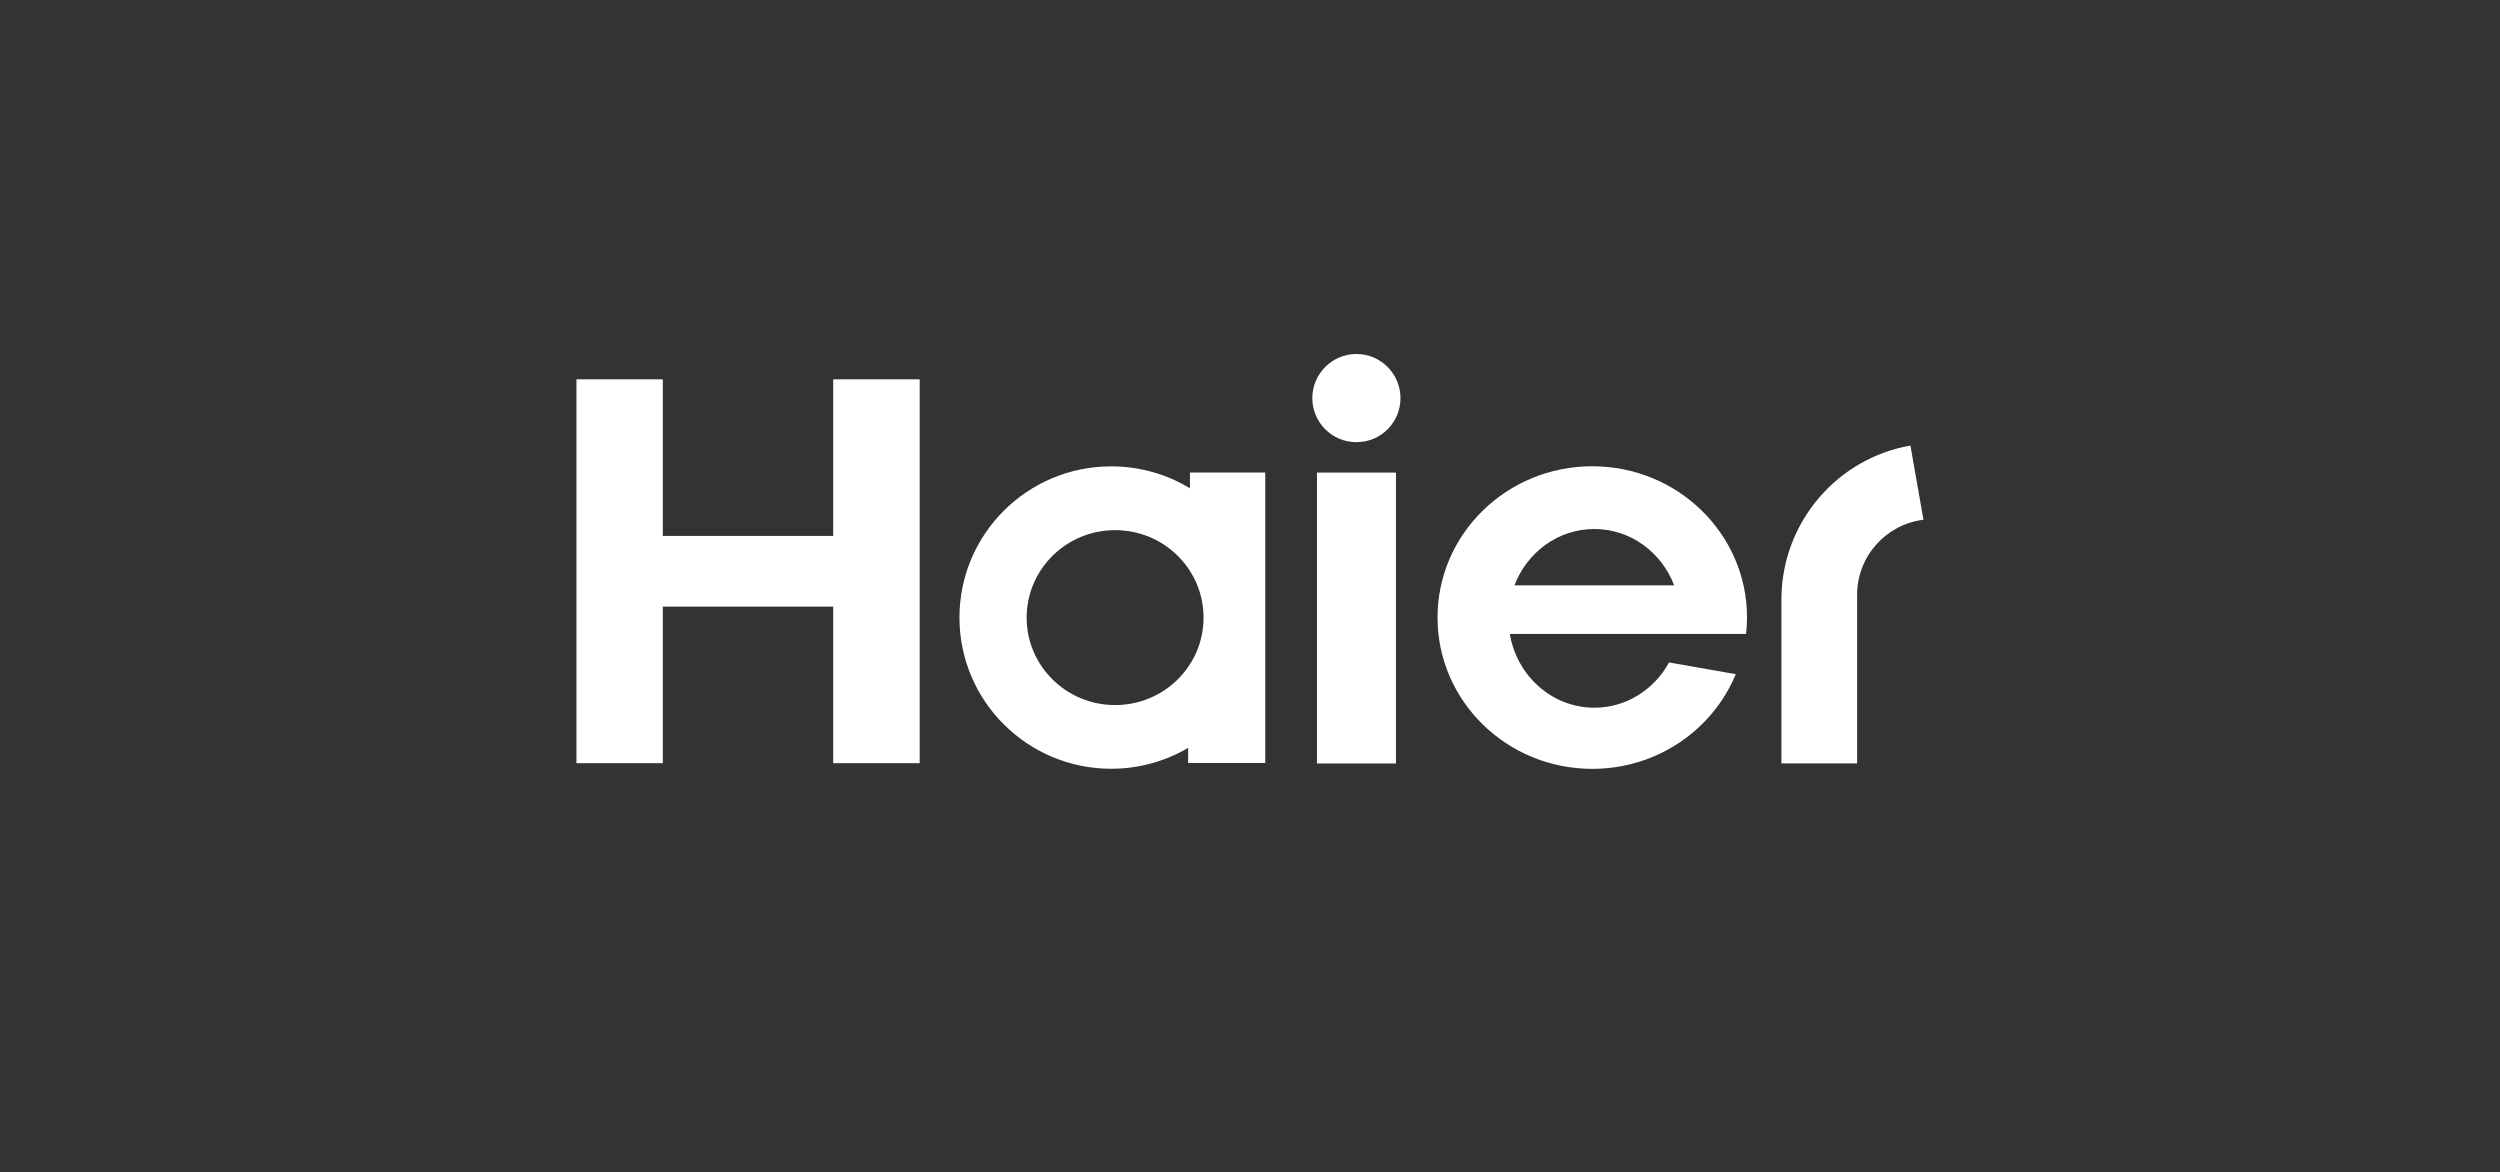 <?xml version="1.0" encoding="UTF-8"?> <svg xmlns="http://www.w3.org/2000/svg" id="_лого" data-name="лого" viewBox="0 0 264.55 124.06"><rect x="0" y="0" width="264.55" height="124.06" fill="#333333" stroke="none"/><defs><style> .cls-1 { fill: #fff; } .cls-2 { fill: none; } </style></defs><rect class="cls-2" x=".5" y=".5" width="263.55" height="123.07"></rect><g><path class="cls-1" d="m184.77,67.08c.06-.57.1-1.15.1-1.73,0-8.85-7.33-16.01-16.38-16.01s-16.37,7.17-16.37,16.01,7.33,16.01,16.37,16.01c6.88,0,12.76-4.14,15.19-10.02l-7.06-1.24c-1.56,2.86-4.52,4.79-7.9,4.79-4.49,0-8.21-3.38-8.95-7.81h25Zm-16.05-11.1c3.83,0,7.11,2.47,8.44,5.96h-16.9c1.33-3.49,4.61-5.96,8.45-5.96Z"></path><rect class="cls-1" x="139.36" y="50.01" width="8.36" height="30.78"></rect><path class="cls-1" d="m143.54,37.46c-2.58,0-4.67,2.1-4.67,4.67s2.08,4.66,4.67,4.66,4.66-2.09,4.66-4.66c0-2.57-2.09-4.67-4.66-4.67"></path><polygon class="cls-1" points="88.17 40.14 88.17 56.71 70.14 56.71 70.14 40.14 61 40.14 61 80.76 70.14 80.76 70.14 64.19 88.17 64.19 88.17 80.76 97.32 80.76 97.32 40.14 88.17 40.14"></polygon><path class="cls-1" d="m125.92,50.02v1.65c-2.43-1.47-5.28-2.32-8.33-2.32-8.87,0-16.06,7.16-16.06,16s7.19,16,16.06,16c2.97,0,5.75-.81,8.14-2.21v1.6h8.16v-30.74h-7.97Zm-7.92,24.59c-5.17,0-9.36-4.14-9.36-9.25s4.18-9.26,9.36-9.26,9.36,4.14,9.36,9.26c0,5.11-4.19,9.25-9.36,9.25Z"></path><path class="cls-1" d="m202.16,47.15c-7.7,1.34-13.56,8.04-13.65,16.12v17.51h8.01v-17.84c0-4.08,3.07-7.46,7.02-7.94l-1.38-7.86Z"></path></g></svg> 